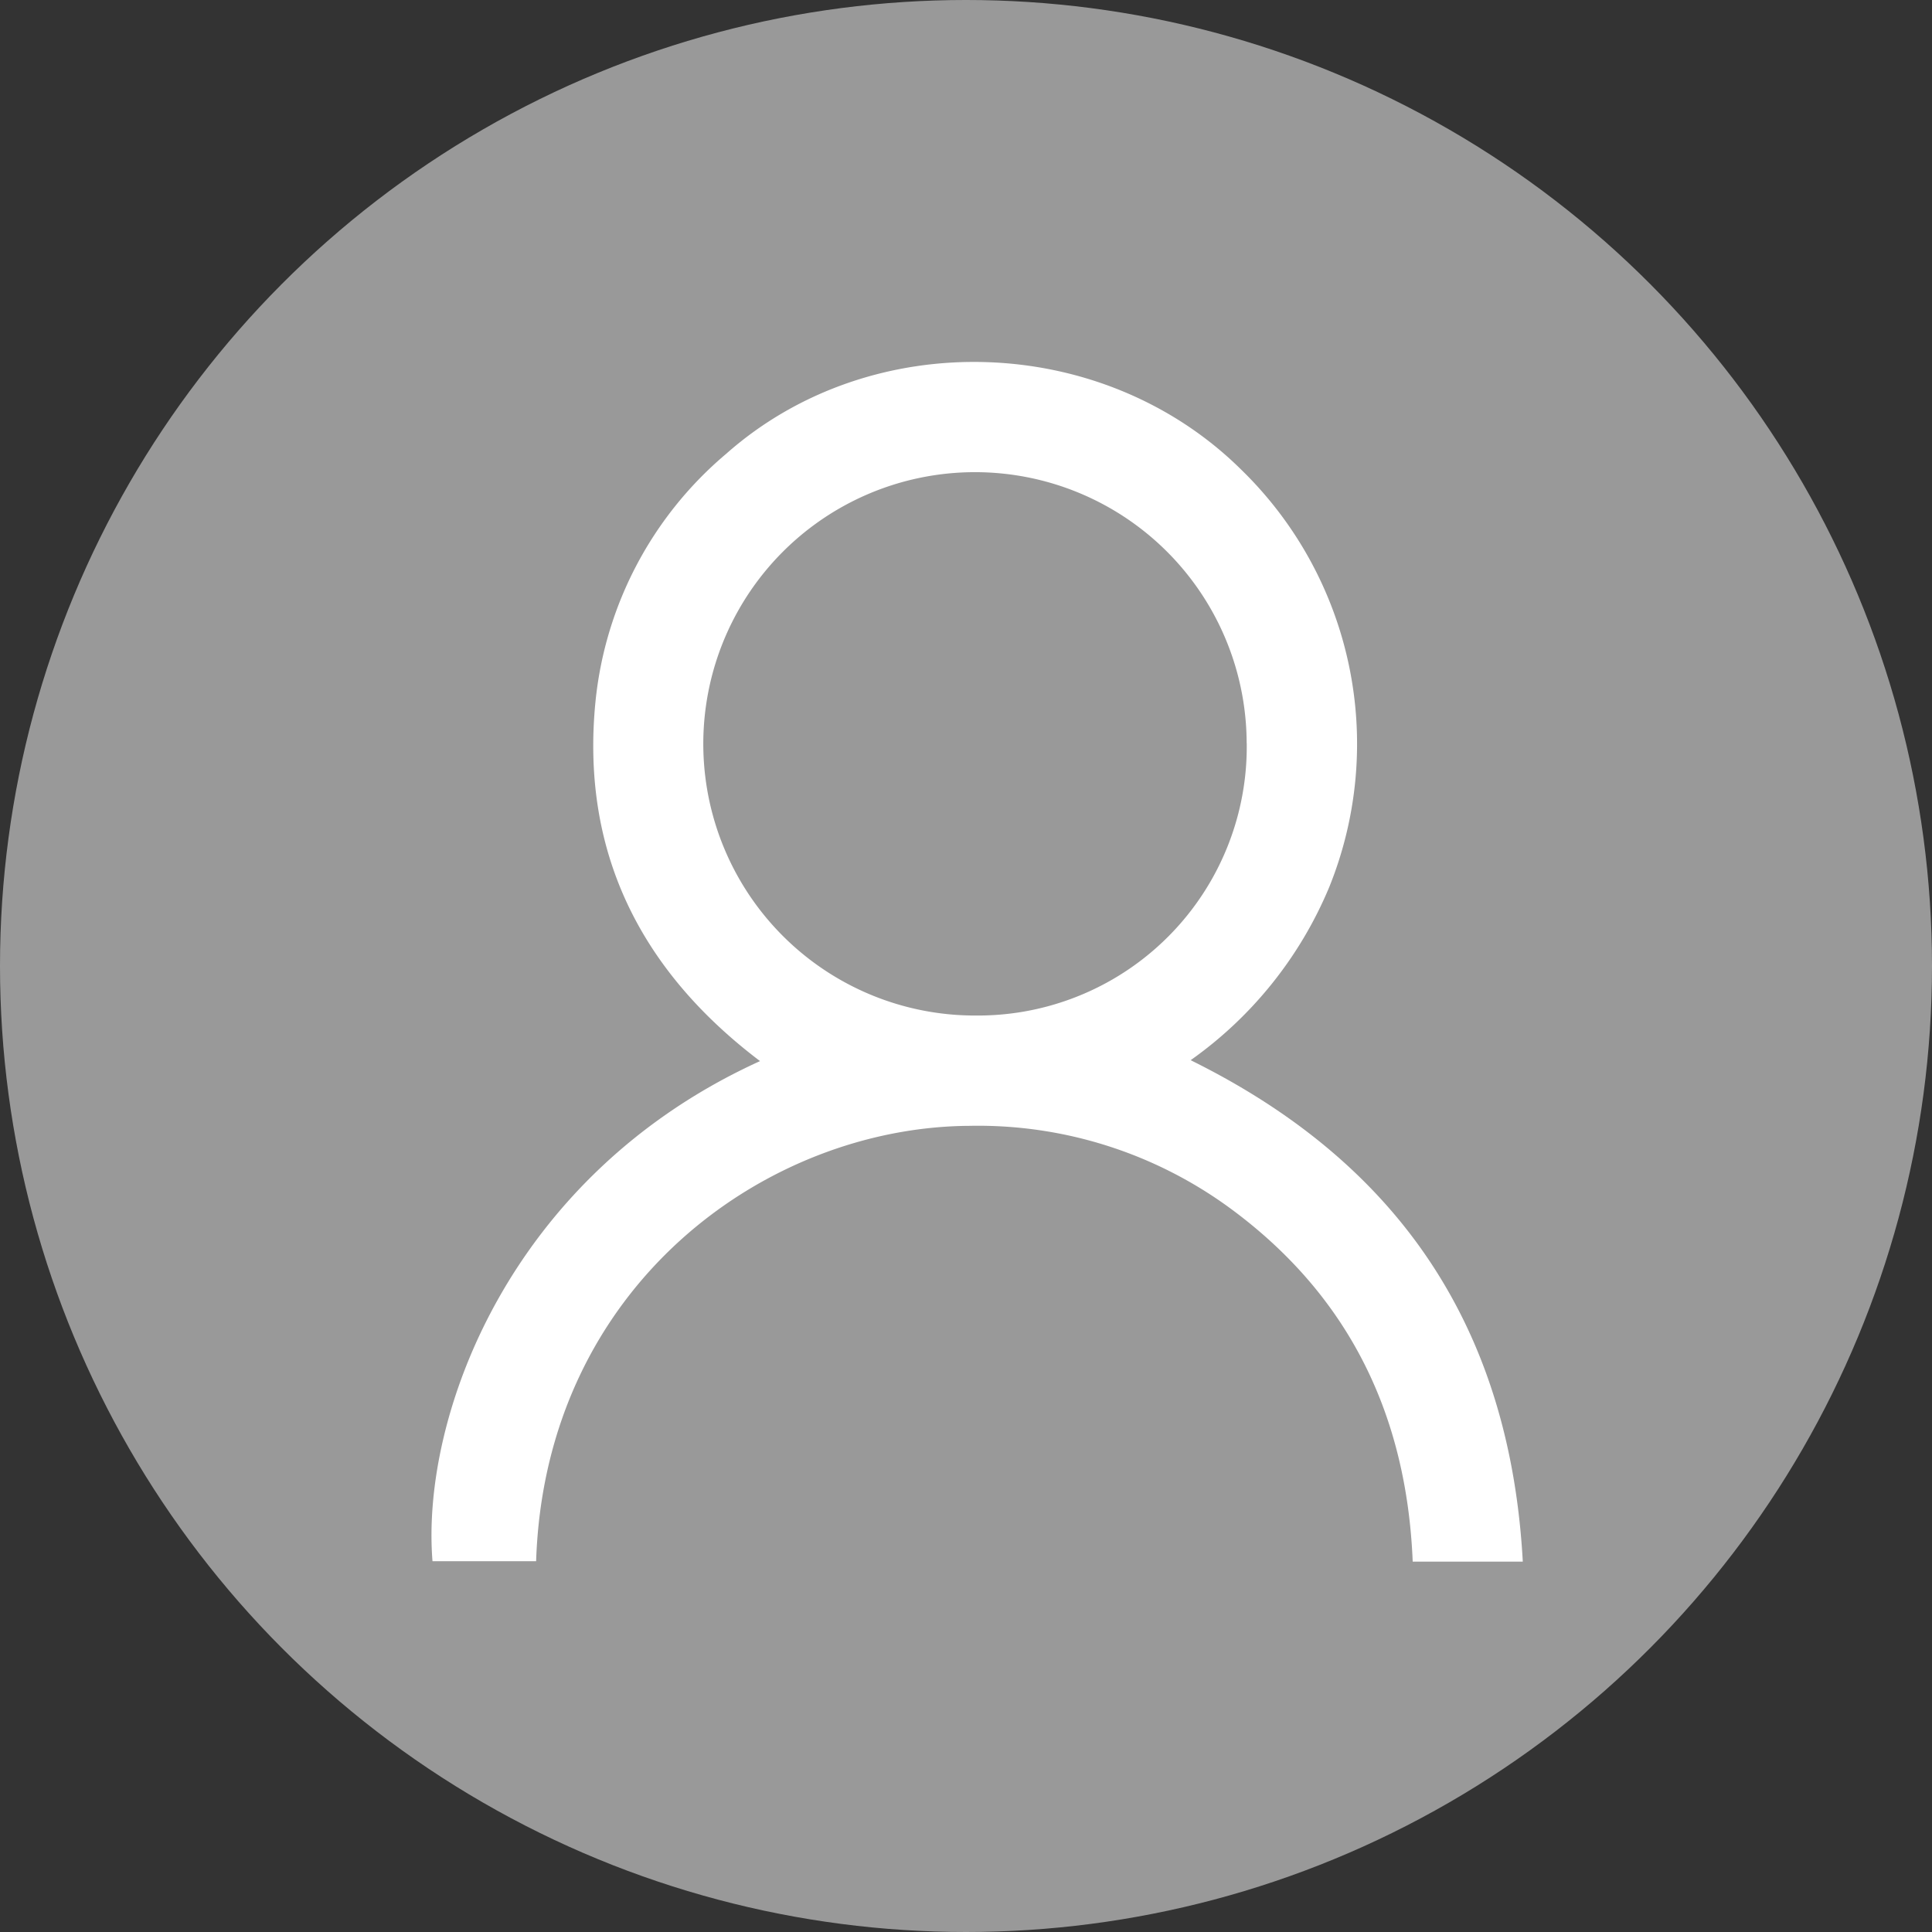 <svg xmlns="http://www.w3.org/2000/svg" width="138.782" height="138.782" viewBox="0 0 138.782 138.782">
  <rect x="0" y="0" width="138.782" height="138.782" fill="#333333" stroke="none"/>
  <g id="Group_140" data-name="Group 140" transform="translate(-933 -51)">
    <g id="Group_2" data-name="Group 2" transform="translate(-47.672 -21.628)">
      <path id="Path_131" data-name="Path 131" d="M1066.2,148.785c15.036,7.42,22.94,19.287,23.859,36.019h-7.908c-.425-10.431-4.5-18.973-12.923-25.243a30.635,30.635,0,0,0-18.935-6.06c-14.589.09-30.464,11.483-31.11,31.274h-7.443c-.836-10.265,5.4-27.684,23.528-35.925-8.606-6.51-12.878-15.043-11.823-25.8a26.775,26.775,0,0,1,9.385-17.818c10.418-9.232,27.045-8.724,37.006,1.136a27.473,27.473,0,0,1,6.328,29.963A28.79,28.79,0,0,1,1066.2,148.785Zm4.024-22.779a19.516,19.516,0,1,0-19.429,19.571A19.313,19.313,0,0,0,1070.229,126.006Z" fill="#fff"/>
    </g>
    <circle id="Ellipse_1" data-name="Ellipse 1" cx="69.391" cy="69.391" r="69.391" transform="translate(933 51)" fill="#fff" opacity="0.5"/>
  </g>
</svg>
